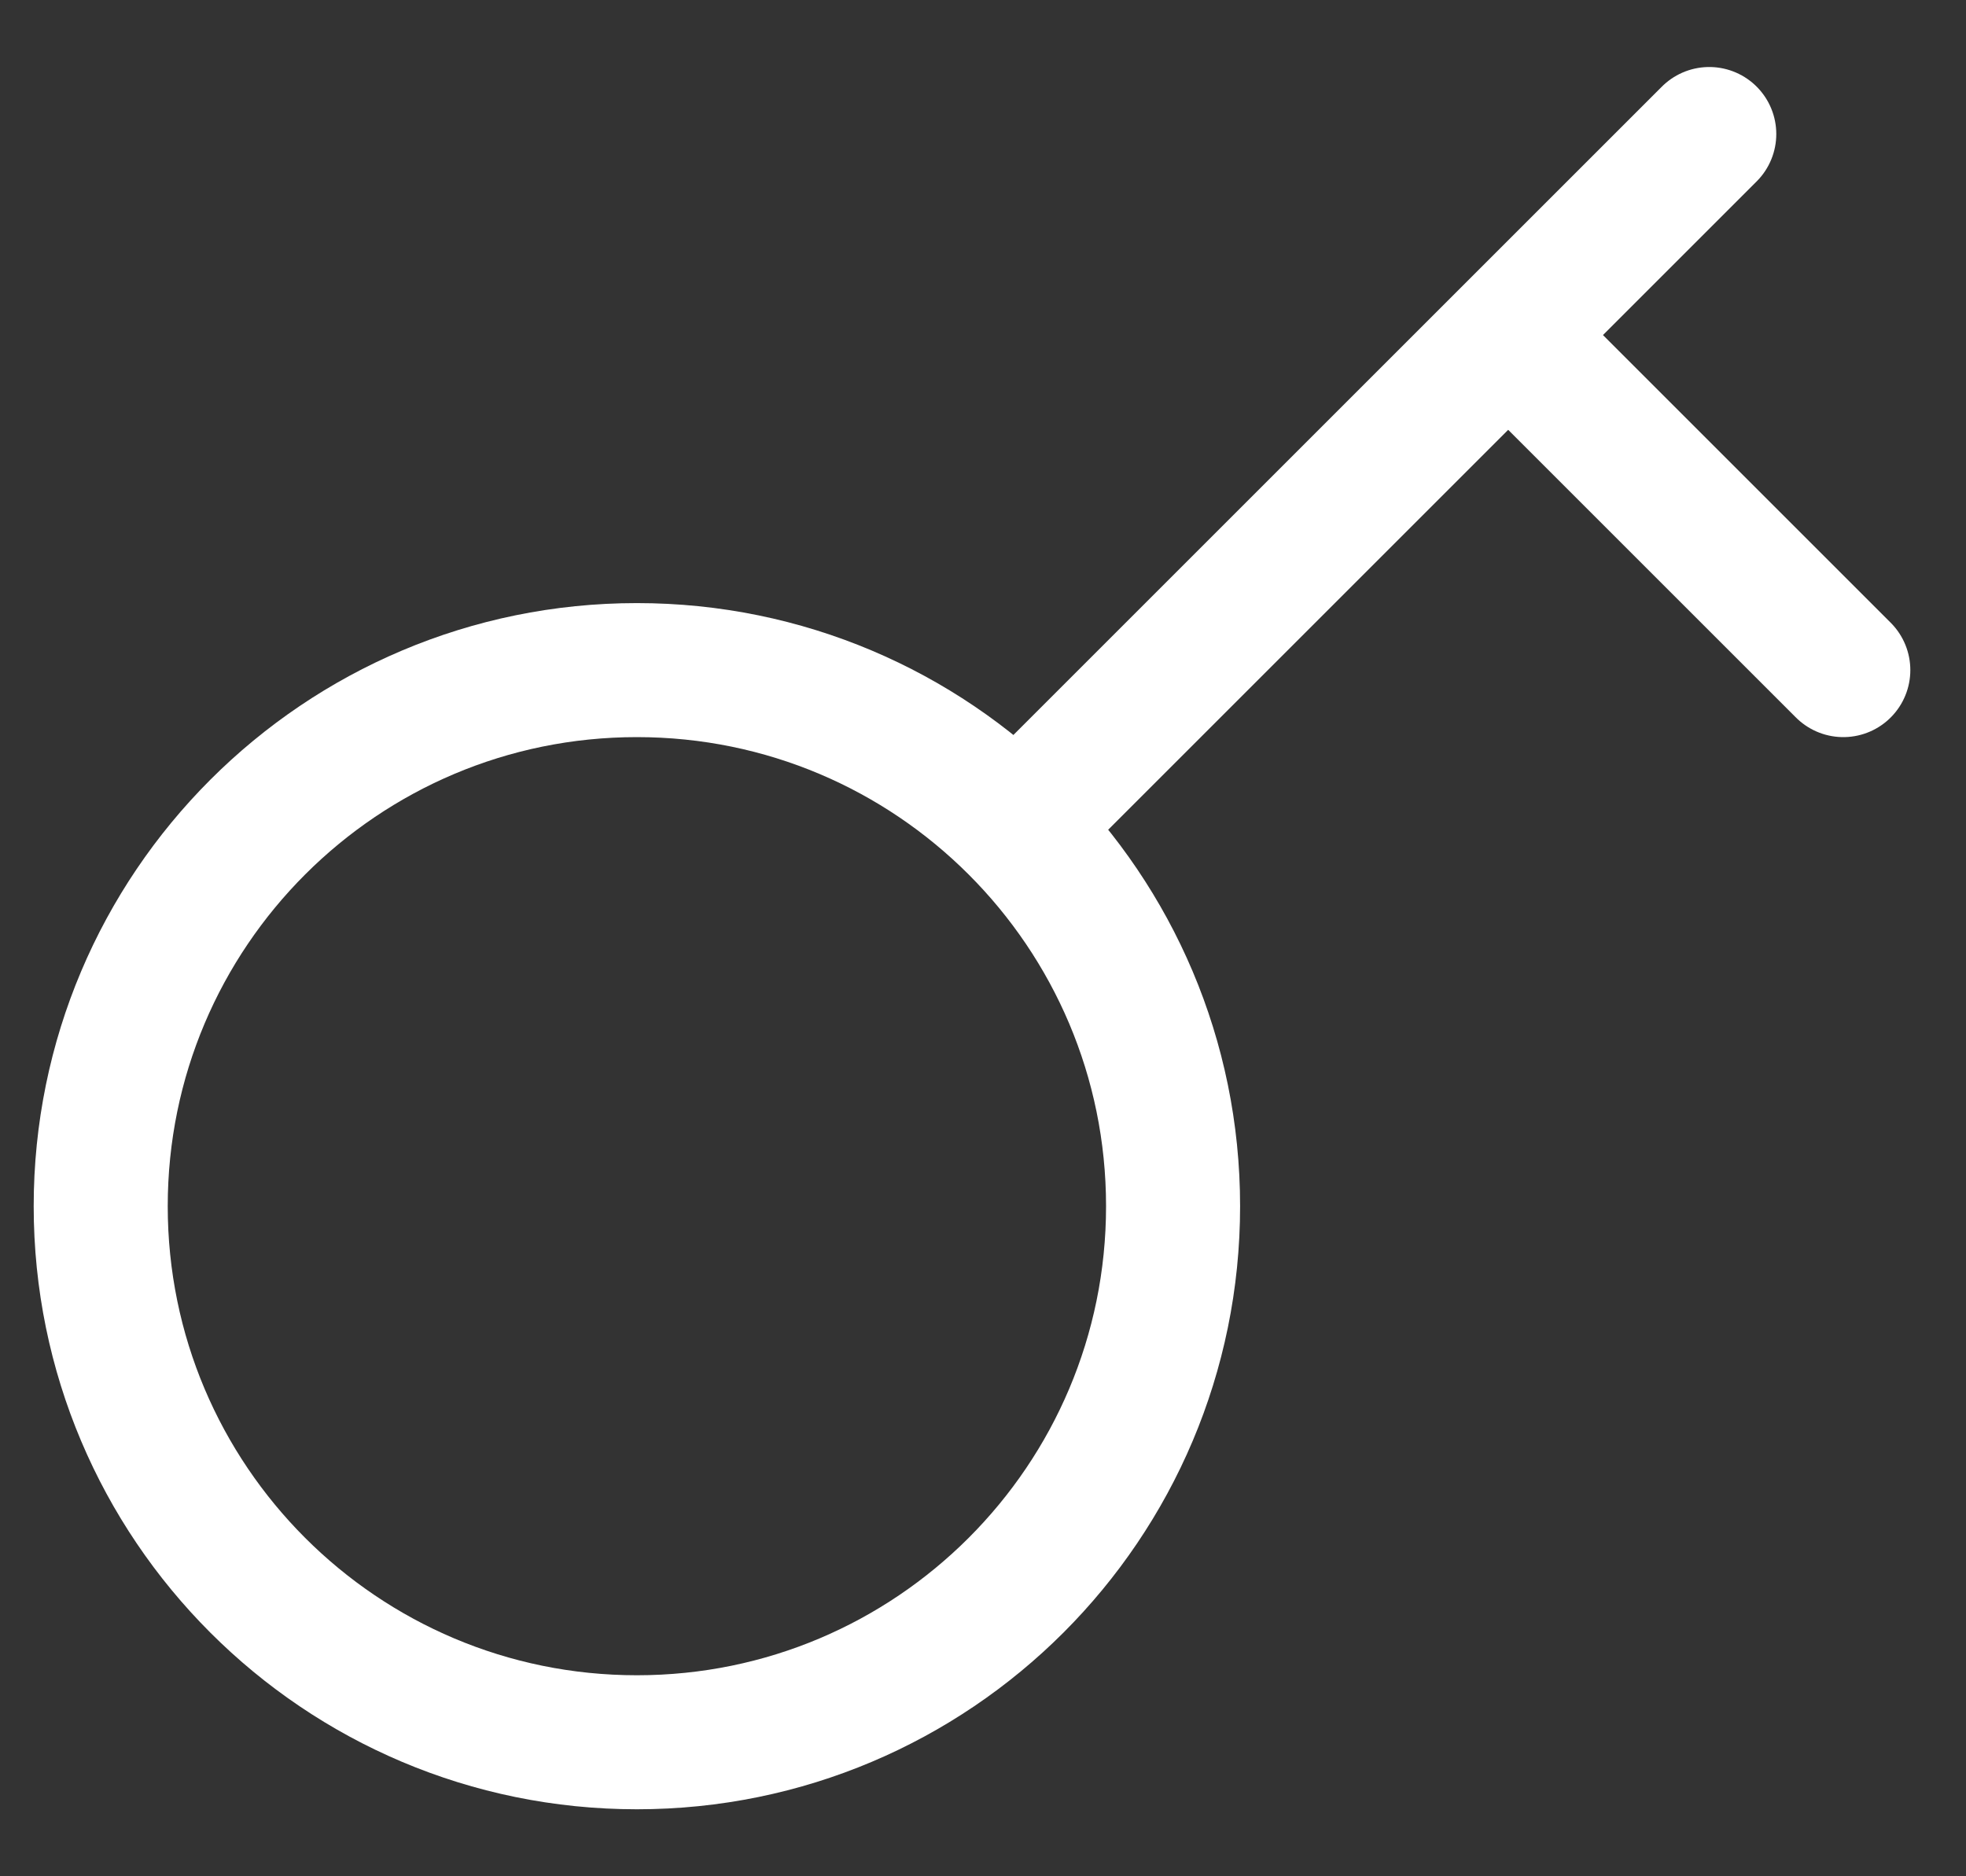 <svg width="22" height="21" viewBox="0 0 22 21" fill="none" xmlns="http://www.w3.org/2000/svg">
<rect x="0" y="0" width="22" height="21" fill="#333333" stroke="none"/>
<path d="M7.127 19.5C10.441 19.5 13.127 16.814 13.127 13.5C13.127 10.186 10.441 7.5 7.127 7.5C3.813 7.5 1.127 10.186 1.127 13.5C1.127 16.814 3.813 19.5 7.127 19.5Z" stroke="white" stroke-width="1.5"/>
<path d="M11.627 9L16.877 3.75M16.877 3.75L19.127 1.5M16.877 3.75L20.627 7.5" stroke="white" stroke-width="1.5" stroke-linecap="round"/>
</svg>
